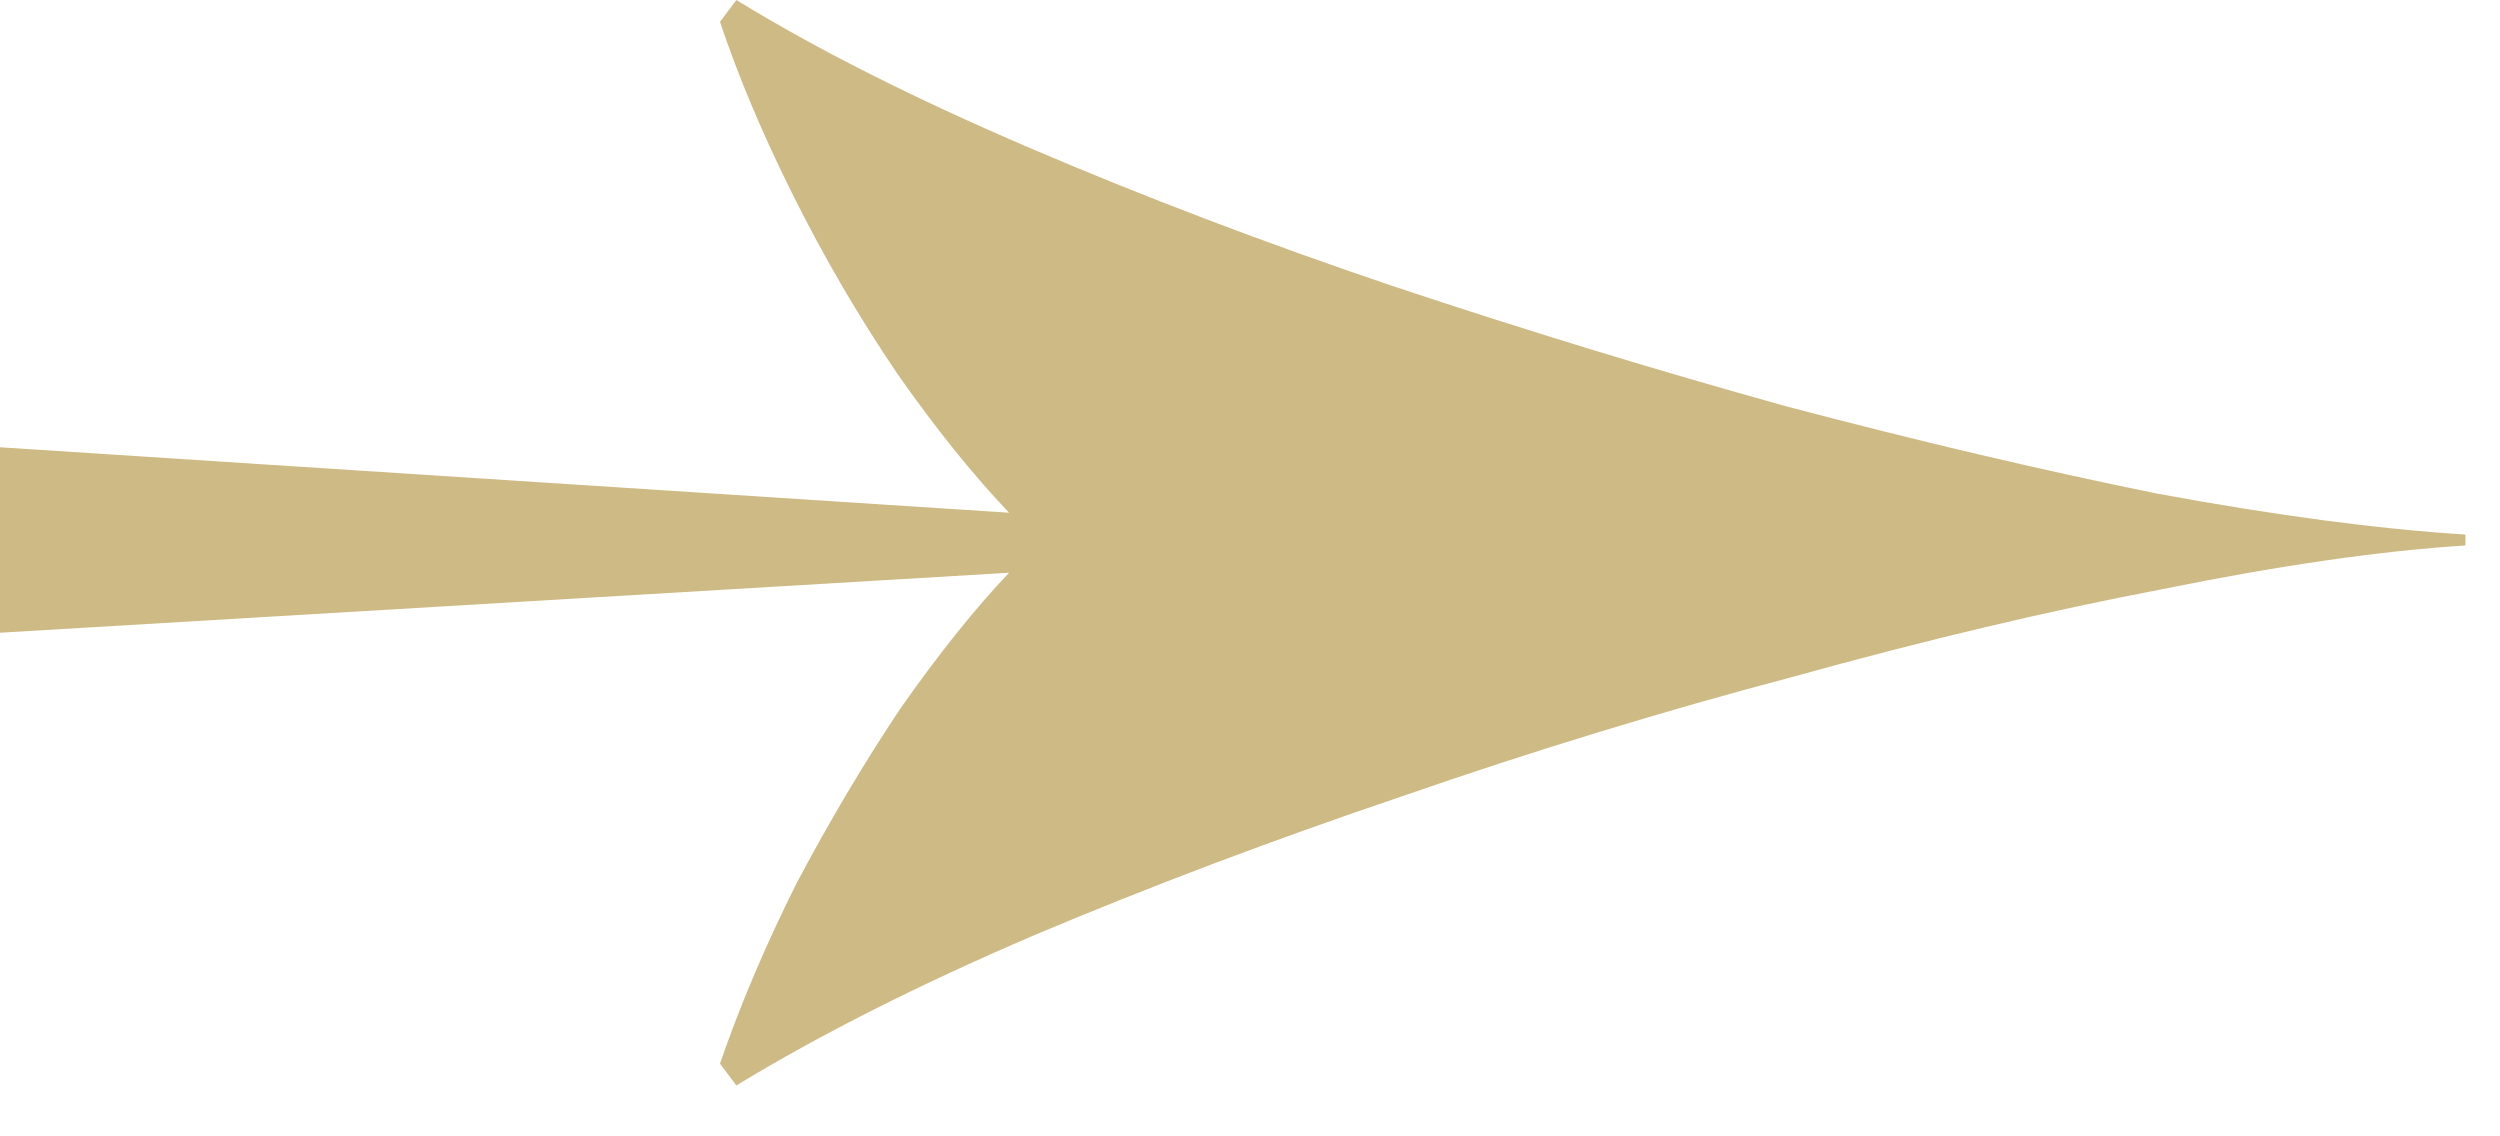 <svg width="22" height="10" viewBox="0 0 22 10" fill="none" xmlns="http://www.w3.org/2000/svg">
<path opacity="0.5" d="M6.48 9.552L6.336 9.36C6.512 8.848 6.736 8.32 7.008 7.776C7.296 7.232 7.6 6.72 7.92 6.24C8.256 5.76 8.576 5.36 8.88 5.04L1.04308e-06 5.568V3.936L8.88 4.512C8.56 4.176 8.232 3.768 7.896 3.288C7.56 2.792 7.256 2.272 6.984 1.728C6.712 1.184 6.496 0.672 6.336 0.192L6.48 0C7.184 0.432 8.04 0.864 9.048 1.296C10.056 1.728 11.128 2.136 12.264 2.52C13.416 2.904 14.568 3.256 15.72 3.576C16.872 3.88 17.96 4.136 18.984 4.344C20.024 4.536 20.928 4.656 21.696 4.704V4.8C20.944 4.848 20.056 4.976 19.032 5.184C18.024 5.376 16.944 5.632 15.792 5.952C14.64 6.256 13.488 6.608 12.336 7.008C11.2 7.392 10.12 7.8 9.096 8.232C8.088 8.664 7.216 9.104 6.48 9.552Z" fill="#9D770C"/>
</svg>
